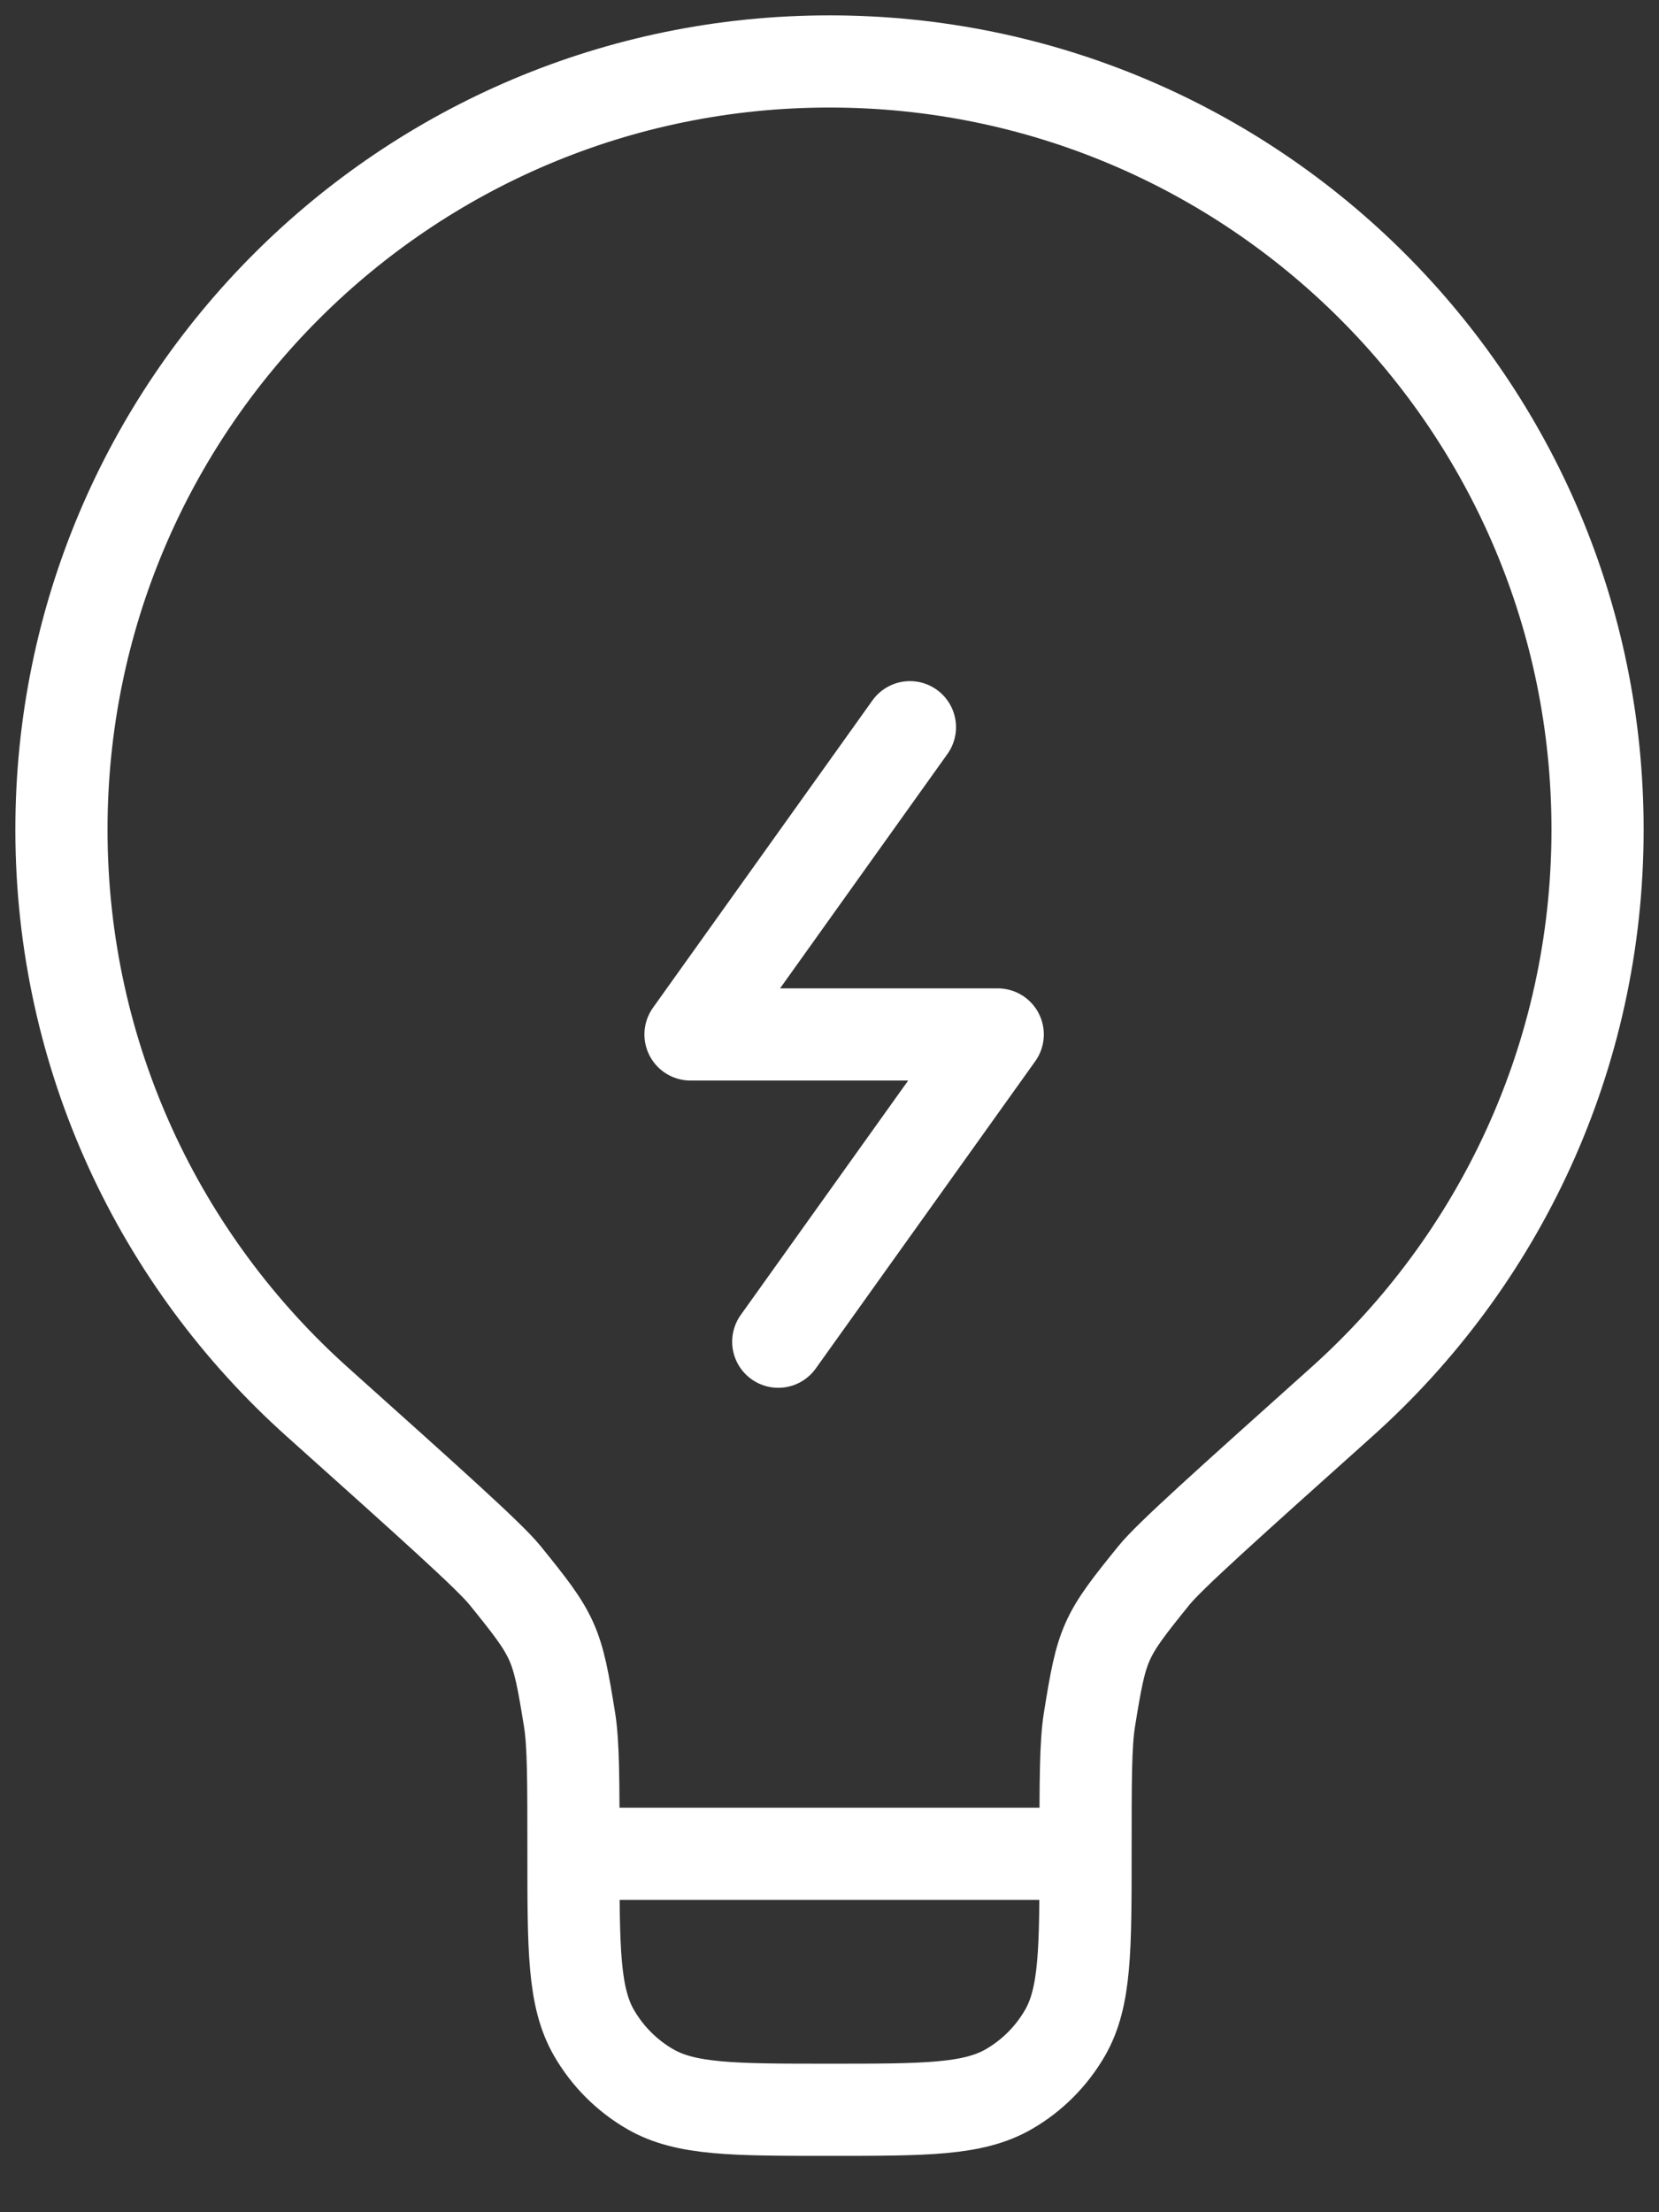 <?xml version="1.0" encoding="UTF-8"?> <svg xmlns="http://www.w3.org/2000/svg" width="27" height="36" viewBox="0 0 27 36" fill="none"><rect x="0" y="0" width="27" height="36" fill="#333333" stroke="none"/> <path d="M17.667 30.167H9.333M17.667 30.167C17.667 28.977 17.667 28.383 17.73 27.988C17.935 26.716 17.971 26.636 18.782 25.635C19.034 25.324 19.968 24.488 21.835 22.815C24.392 20.526 26 17.201 26 13.5C26 6.596 20.404 1 13.5 1C6.596 1 1 6.596 1 13.5C1 17.201 2.609 20.526 5.165 22.815C7.032 24.488 7.966 25.324 8.218 25.635C9.029 26.636 9.065 26.716 9.27 27.988C9.333 28.383 9.333 28.977 9.333 30.167M17.667 30.167C17.667 31.724 17.667 32.503 17.332 33.083C17.112 33.463 16.797 33.779 16.417 33.998C15.836 34.333 15.058 34.333 13.5 34.333C11.942 34.333 11.164 34.333 10.583 33.998C10.203 33.779 9.888 33.463 9.668 33.083C9.333 32.503 9.333 31.724 9.333 30.167" stroke="white" stroke-width="1.5"></path> <path d="M14.809 11.834L11.238 16.834H16.238L12.666 21.834" stroke="white" stroke-width="1.5" stroke-linecap="round" stroke-linejoin="round"></path> </svg> 